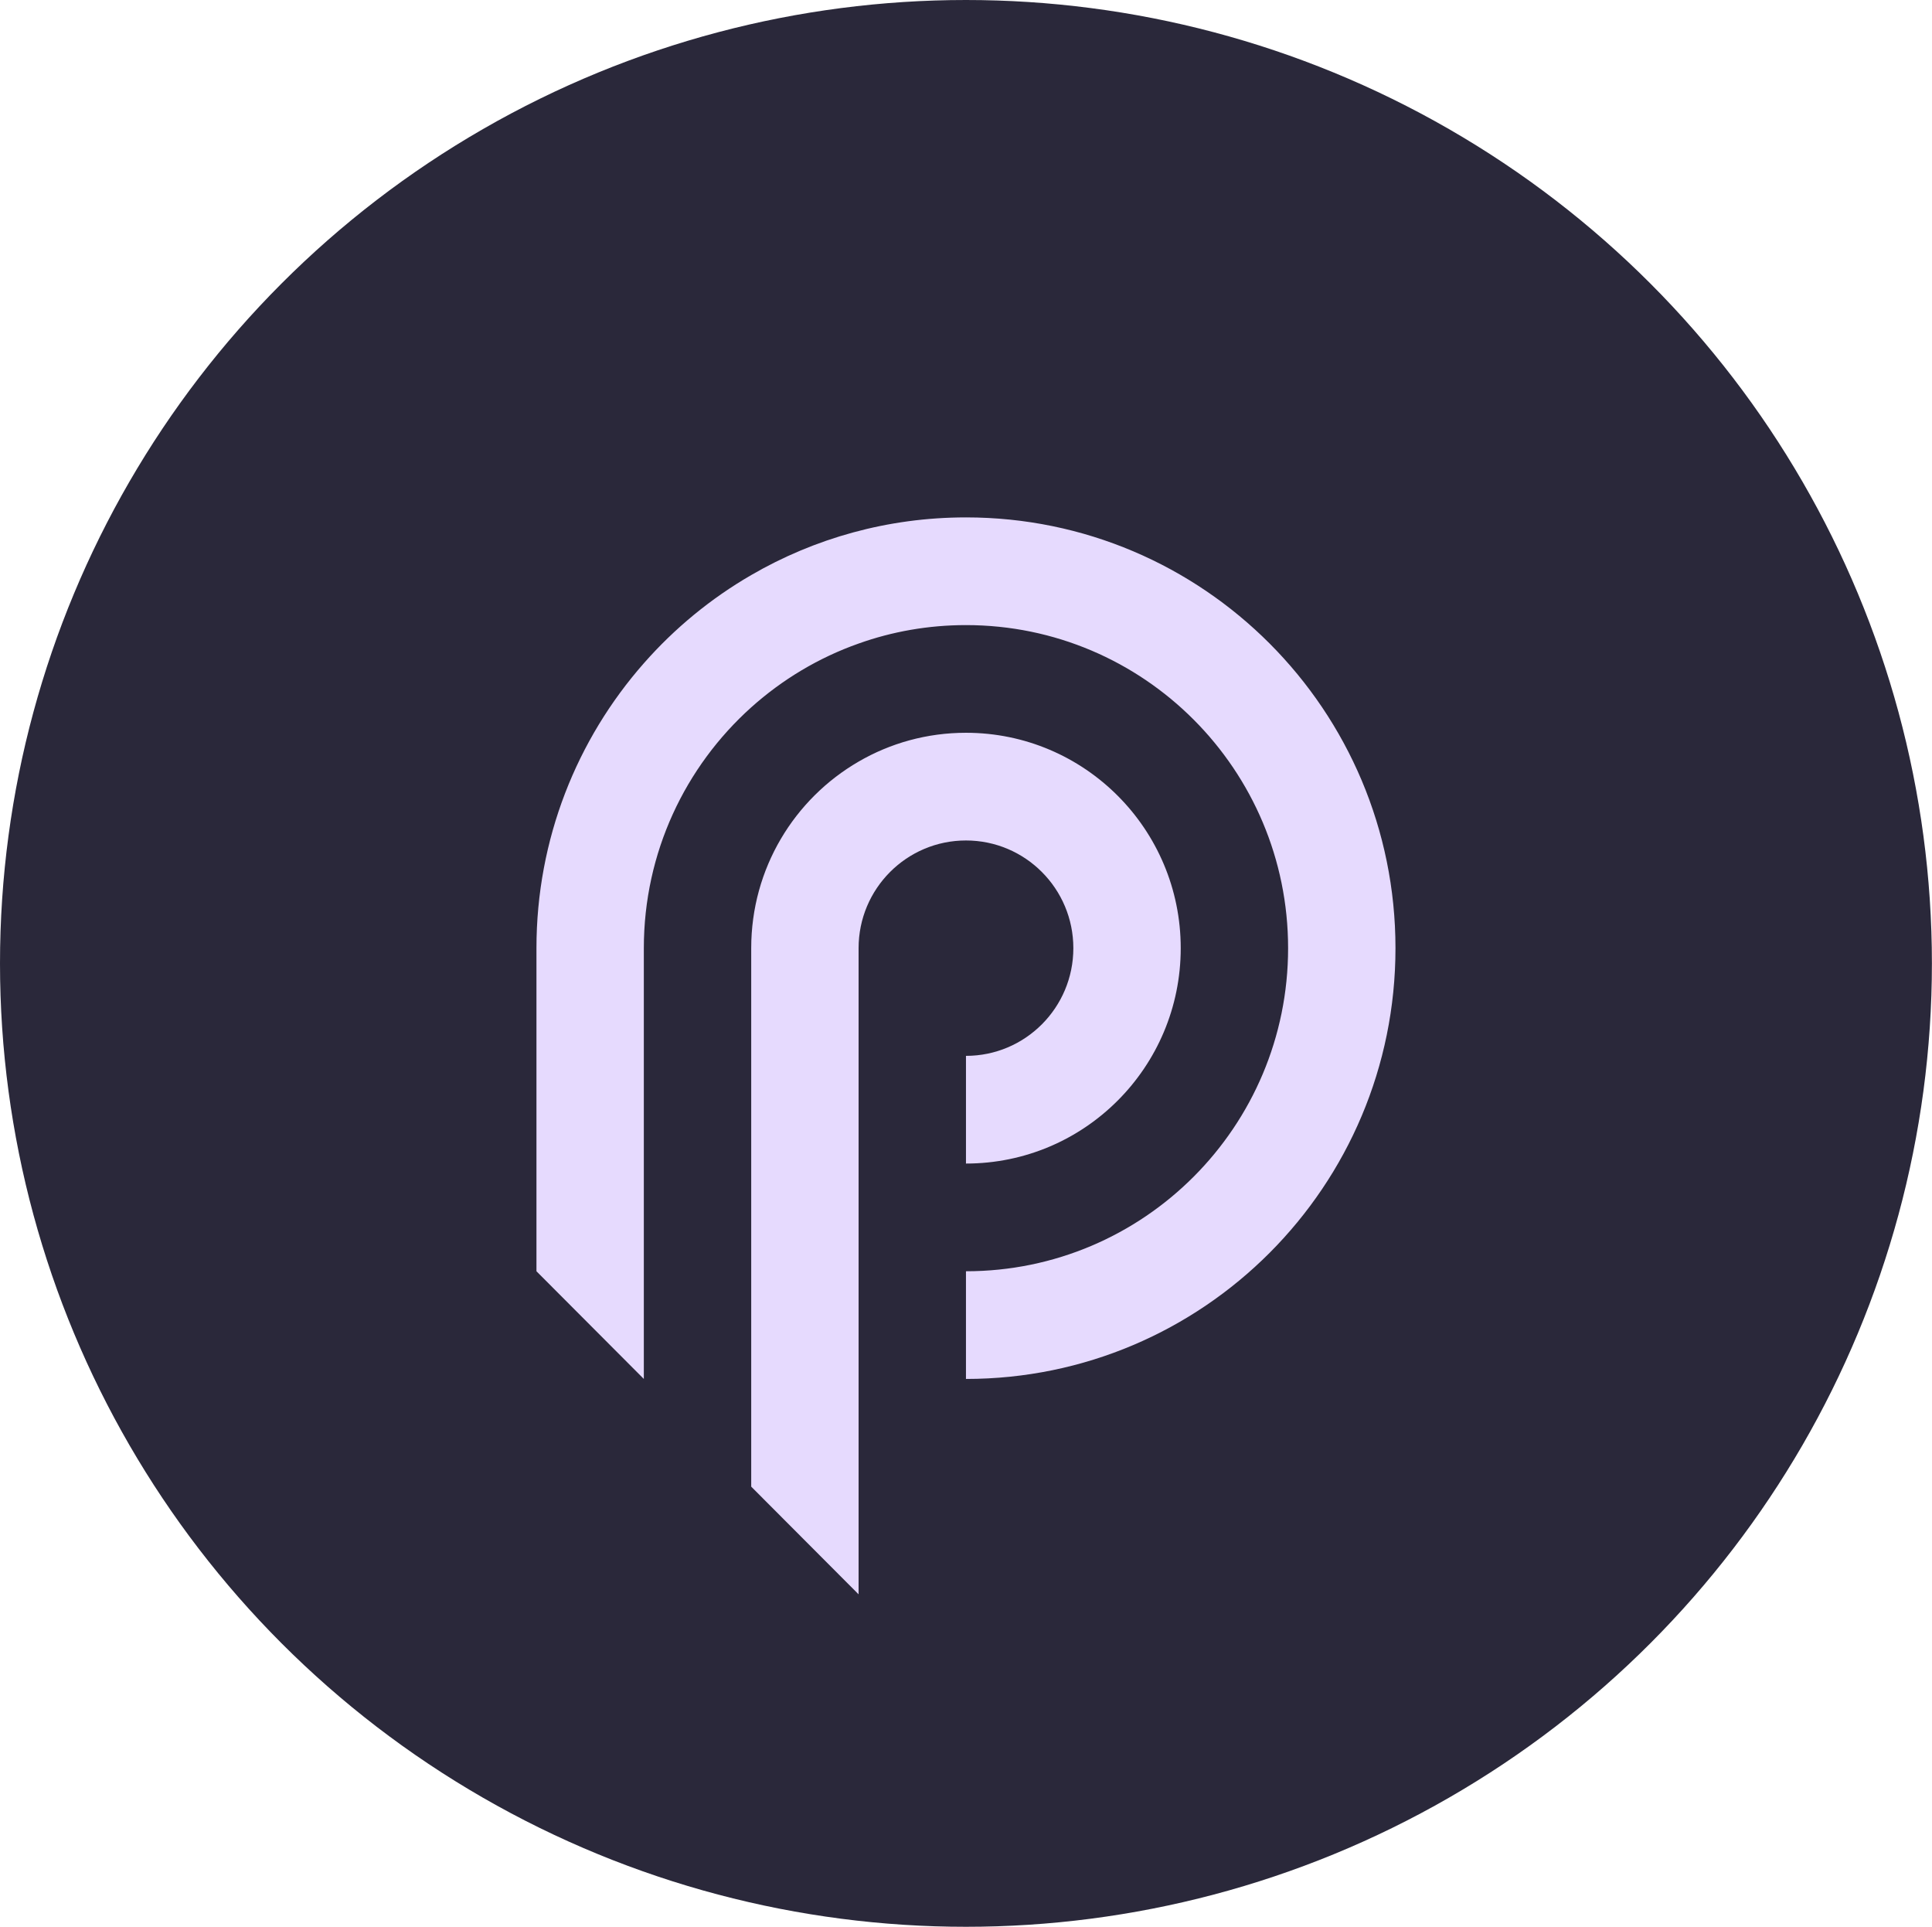 <svg xmlns="http://www.w3.org/2000/svg" viewBox="0 0 2167.3 2161">
  <ellipse cx="1083.6" cy="1080.5" fill="#242235" fill-opacity=".992" fill-rule="evenodd" opacity=".98" rx="1083.6" ry="1080.5"/>
  <g fill="#e6dafe">
    <path d="M1204.07 1063.418c0 66.703-53.935 120.784-120.456 120.784v120.784c133.043 0 240.913-108.164 240.913-241.568 0-133.403-107.87-241.568-240.913-241.568-43.856 0-85.048 11.746-120.456 32.34-72.024 41.738-120.456 119.801-120.456 209.234v603.928l108.304 108.6 12.15 12.184v-724.712c0-66.702 53.935-120.784 120.456-120.784s120.456 54.082 120.456 120.784z"/>
    <path d="M1083.614 580.29c-87.769 0-170.031 23.546-240.912 64.681-45.383 26.277-86.024 59.765-120.456 98.93C647.28 829.065 601.79 940.95 601.79 1063.43v362.352l120.456 120.784V1063.43c0-107.288 46.526-203.71 120.456-270.084 34.759-31.14 75.564-55.722 120.456-71.564 37.646-13.44 78.234-20.705 120.456-20.705 199.564 0 361.369 162.247 361.369 362.352 0 200.105-161.805 362.352-361.369 362.352v120.784c266.135 0 481.825-216.33 481.825-483.136 0-266.806-215.69-483.144-481.825-483.144z"/>
  </g>
</svg>
